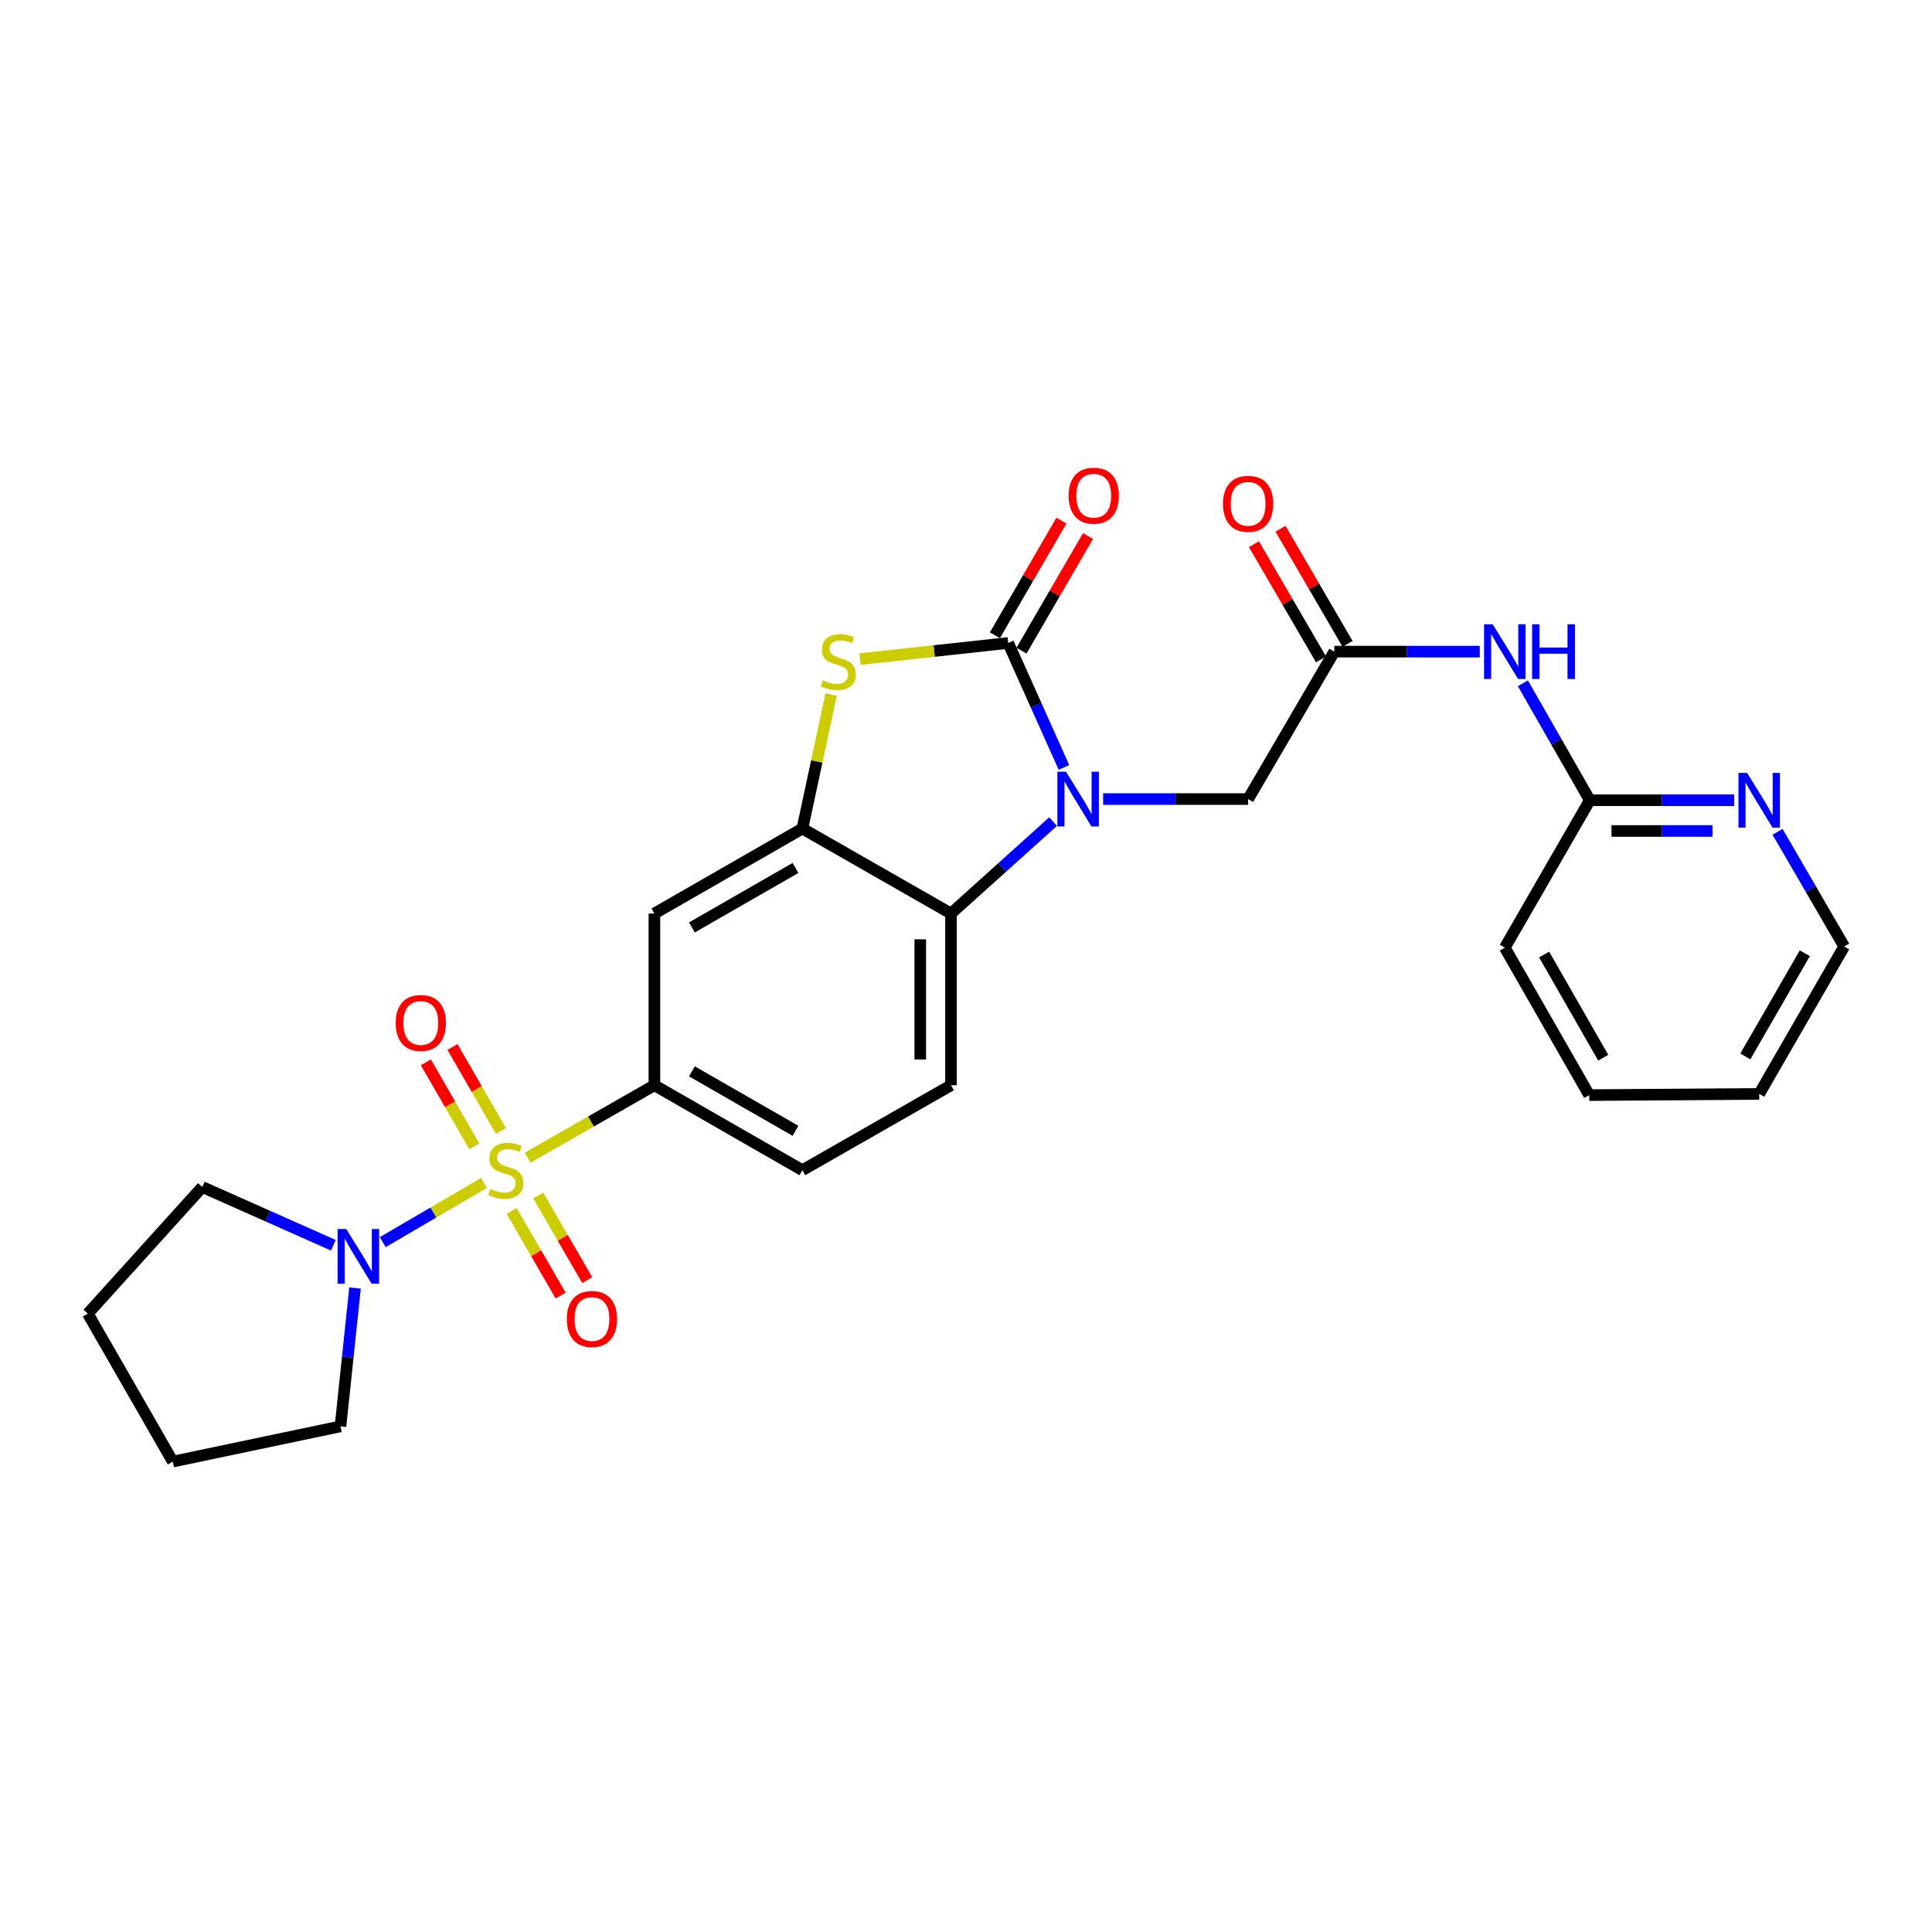 <?xml version='1.0' encoding='iso-8859-1'?>
<svg version='1.1' baseProfile='full'
              xmlns='http://www.w3.org/2000/svg'
                      xmlns:rdkit='http://www.rdkit.org/xml'
                      xmlns:xlink='http://www.w3.org/1999/xlink'
                  xml:space='preserve'
width='1000px' height='1000px' viewBox='0 0 1000 1000'>
<!-- END OF HEADER -->
<rect style='opacity:1.0;fill:#FFFFFF;stroke:none' width='1000' height='1000' x='0' y='0'> </rect>
<path class='bond-5' d='M 273.096,599.239 L 305.909,580.483' style='fill:none;fill-rule:evenodd;stroke:#CCCC00;stroke-width:6px;stroke-linecap:butt;stroke-linejoin:miter;stroke-opacity:1' />
<path class='bond-5' d='M 305.909,580.483 L 338.721,561.727' style='fill:none;fill-rule:evenodd;stroke:#000000;stroke-width:6px;stroke-linecap:butt;stroke-linejoin:miter;stroke-opacity:1' />
<path class='bond-6' d='M 250.511,612.295 L 224.313,627.609' style='fill:none;fill-rule:evenodd;stroke:#CCCC00;stroke-width:6px;stroke-linecap:butt;stroke-linejoin:miter;stroke-opacity:1' />
<path class='bond-6' d='M 224.313,627.609 L 198.114,642.923' style='fill:none;fill-rule:evenodd;stroke:#0000FF;stroke-width:6px;stroke-linecap:butt;stroke-linejoin:miter;stroke-opacity:1' />
<path class='bond-11' d='M 259.28,585.402 L 246.746,563.662' style='fill:none;fill-rule:evenodd;stroke:#CCCC00;stroke-width:6px;stroke-linecap:butt;stroke-linejoin:miter;stroke-opacity:1' />
<path class='bond-11' d='M 246.746,563.662 L 234.212,541.922' style='fill:none;fill-rule:evenodd;stroke:#FF0000;stroke-width:6px;stroke-linecap:butt;stroke-linejoin:miter;stroke-opacity:1' />
<path class='bond-11' d='M 245.501,593.347 L 232.967,571.607' style='fill:none;fill-rule:evenodd;stroke:#CCCC00;stroke-width:6px;stroke-linecap:butt;stroke-linejoin:miter;stroke-opacity:1' />
<path class='bond-11' d='M 232.967,571.607 L 220.433,549.867' style='fill:none;fill-rule:evenodd;stroke:#FF0000;stroke-width:6px;stroke-linecap:butt;stroke-linejoin:miter;stroke-opacity:1' />
<path class='bond-12' d='M 264.832,626.787 L 277.52,648.679' style='fill:none;fill-rule:evenodd;stroke:#CCCC00;stroke-width:6px;stroke-linecap:butt;stroke-linejoin:miter;stroke-opacity:1' />
<path class='bond-12' d='M 277.52,648.679 L 290.207,670.572' style='fill:none;fill-rule:evenodd;stroke:#FF0000;stroke-width:6px;stroke-linecap:butt;stroke-linejoin:miter;stroke-opacity:1' />
<path class='bond-12' d='M 278.594,618.811 L 291.281,640.704' style='fill:none;fill-rule:evenodd;stroke:#CCCC00;stroke-width:6px;stroke-linecap:butt;stroke-linejoin:miter;stroke-opacity:1' />
<path class='bond-12' d='M 291.281,640.704 L 303.969,662.597' style='fill:none;fill-rule:evenodd;stroke:#FF0000;stroke-width:6px;stroke-linecap:butt;stroke-linejoin:miter;stroke-opacity:1' />
<path class='bond-0' d='M 545.083,425.259 L 518.658,449.051' style='fill:none;fill-rule:evenodd;stroke:#0000FF;stroke-width:6px;stroke-linecap:butt;stroke-linejoin:miter;stroke-opacity:1' />
<path class='bond-0' d='M 518.658,449.051 L 492.233,472.843' style='fill:none;fill-rule:evenodd;stroke:#000000;stroke-width:6px;stroke-linecap:butt;stroke-linejoin:miter;stroke-opacity:1' />
<path class='bond-10' d='M 570.976,413.596 L 608.502,413.596' style='fill:none;fill-rule:evenodd;stroke:#0000FF;stroke-width:6px;stroke-linecap:butt;stroke-linejoin:miter;stroke-opacity:1' />
<path class='bond-10' d='M 608.502,413.596 L 646.028,413.596' style='fill:none;fill-rule:evenodd;stroke:#000000;stroke-width:6px;stroke-linecap:butt;stroke-linejoin:miter;stroke-opacity:1' />
<path class='bond-29' d='M 550.702,397.223 L 536.273,365.01' style='fill:none;fill-rule:evenodd;stroke:#0000FF;stroke-width:6px;stroke-linecap:butt;stroke-linejoin:miter;stroke-opacity:1' />
<path class='bond-29' d='M 536.273,365.01 L 521.843,332.797' style='fill:none;fill-rule:evenodd;stroke:#000000;stroke-width:6px;stroke-linecap:butt;stroke-linejoin:miter;stroke-opacity:1' />
<path class='bond-1' d='M 521.843,332.797 L 483.507,336.976' style='fill:none;fill-rule:evenodd;stroke:#000000;stroke-width:6px;stroke-linecap:butt;stroke-linejoin:miter;stroke-opacity:1' />
<path class='bond-1' d='M 483.507,336.976 L 445.17,341.154' style='fill:none;fill-rule:evenodd;stroke:#CCCC00;stroke-width:6px;stroke-linecap:butt;stroke-linejoin:miter;stroke-opacity:1' />
<path class='bond-14' d='M 528.722,336.789 L 545.938,307.121' style='fill:none;fill-rule:evenodd;stroke:#000000;stroke-width:6px;stroke-linecap:butt;stroke-linejoin:miter;stroke-opacity:1' />
<path class='bond-14' d='M 545.938,307.121 L 563.155,277.453' style='fill:none;fill-rule:evenodd;stroke:#FF0000;stroke-width:6px;stroke-linecap:butt;stroke-linejoin:miter;stroke-opacity:1' />
<path class='bond-14' d='M 514.965,328.806 L 532.181,299.138' style='fill:none;fill-rule:evenodd;stroke:#000000;stroke-width:6px;stroke-linecap:butt;stroke-linejoin:miter;stroke-opacity:1' />
<path class='bond-14' d='M 532.181,299.138 L 549.398,269.47' style='fill:none;fill-rule:evenodd;stroke:#FF0000;stroke-width:6px;stroke-linecap:butt;stroke-linejoin:miter;stroke-opacity:1' />
<path class='bond-2' d='M 430.209,359.476 L 422.761,394.166' style='fill:none;fill-rule:evenodd;stroke:#CCCC00;stroke-width:6px;stroke-linecap:butt;stroke-linejoin:miter;stroke-opacity:1' />
<path class='bond-2' d='M 422.761,394.166 L 415.313,428.856' style='fill:none;fill-rule:evenodd;stroke:#000000;stroke-width:6px;stroke-linecap:butt;stroke-linejoin:miter;stroke-opacity:1' />
<path class='bond-3' d='M 415.313,428.856 L 338.721,472.843' style='fill:none;fill-rule:evenodd;stroke:#000000;stroke-width:6px;stroke-linecap:butt;stroke-linejoin:miter;stroke-opacity:1' />
<path class='bond-3' d='M 411.746,449.247 L 358.131,480.038' style='fill:none;fill-rule:evenodd;stroke:#000000;stroke-width:6px;stroke-linecap:butt;stroke-linejoin:miter;stroke-opacity:1' />
<path class='bond-28' d='M 415.313,428.856 L 492.233,472.843' style='fill:none;fill-rule:evenodd;stroke:#000000;stroke-width:6px;stroke-linecap:butt;stroke-linejoin:miter;stroke-opacity:1' />
<path class='bond-4' d='M 492.233,472.843 L 492.233,561.727' style='fill:none;fill-rule:evenodd;stroke:#000000;stroke-width:6px;stroke-linecap:butt;stroke-linejoin:miter;stroke-opacity:1' />
<path class='bond-4' d='M 476.328,486.176 L 476.328,548.394' style='fill:none;fill-rule:evenodd;stroke:#000000;stroke-width:6px;stroke-linecap:butt;stroke-linejoin:miter;stroke-opacity:1' />
<path class='bond-7' d='M 338.721,561.727 L 338.721,472.843' style='fill:none;fill-rule:evenodd;stroke:#000000;stroke-width:6px;stroke-linecap:butt;stroke-linejoin:miter;stroke-opacity:1' />
<path class='bond-17' d='M 338.721,561.727 L 415.313,605.696' style='fill:none;fill-rule:evenodd;stroke:#000000;stroke-width:6px;stroke-linecap:butt;stroke-linejoin:miter;stroke-opacity:1' />
<path class='bond-17' d='M 358.128,554.528 L 411.743,585.307' style='fill:none;fill-rule:evenodd;stroke:#000000;stroke-width:6px;stroke-linecap:butt;stroke-linejoin:miter;stroke-opacity:1' />
<path class='bond-19' d='M 183.768,666.673 L 180,702.478' style='fill:none;fill-rule:evenodd;stroke:#0000FF;stroke-width:6px;stroke-linecap:butt;stroke-linejoin:miter;stroke-opacity:1' />
<path class='bond-19' d='M 180,702.478 L 176.231,738.284' style='fill:none;fill-rule:evenodd;stroke:#000000;stroke-width:6px;stroke-linecap:butt;stroke-linejoin:miter;stroke-opacity:1' />
<path class='bond-20' d='M 172.541,644.545 L 138.621,629.468' style='fill:none;fill-rule:evenodd;stroke:#0000FF;stroke-width:6px;stroke-linecap:butt;stroke-linejoin:miter;stroke-opacity:1' />
<path class='bond-20' d='M 138.621,629.468 L 104.702,614.391' style='fill:none;fill-rule:evenodd;stroke:#000000;stroke-width:6px;stroke-linecap:butt;stroke-linejoin:miter;stroke-opacity:1' />
<path class='bond-8' d='M 690.624,337.286 L 646.028,413.596' style='fill:none;fill-rule:evenodd;stroke:#000000;stroke-width:6px;stroke-linecap:butt;stroke-linejoin:miter;stroke-opacity:1' />
<path class='bond-9' d='M 690.624,337.286 L 728.279,337.286' style='fill:none;fill-rule:evenodd;stroke:#000000;stroke-width:6px;stroke-linecap:butt;stroke-linejoin:miter;stroke-opacity:1' />
<path class='bond-9' d='M 728.279,337.286 L 765.934,337.286' style='fill:none;fill-rule:evenodd;stroke:#0000FF;stroke-width:6px;stroke-linecap:butt;stroke-linejoin:miter;stroke-opacity:1' />
<path class='bond-18' d='M 697.497,333.284 L 680.141,303.48' style='fill:none;fill-rule:evenodd;stroke:#000000;stroke-width:6px;stroke-linecap:butt;stroke-linejoin:miter;stroke-opacity:1' />
<path class='bond-18' d='M 680.141,303.48 L 662.785,273.676' style='fill:none;fill-rule:evenodd;stroke:#FF0000;stroke-width:6px;stroke-linecap:butt;stroke-linejoin:miter;stroke-opacity:1' />
<path class='bond-18' d='M 683.752,341.288 L 666.396,311.484' style='fill:none;fill-rule:evenodd;stroke:#000000;stroke-width:6px;stroke-linecap:butt;stroke-linejoin:miter;stroke-opacity:1' />
<path class='bond-18' d='M 666.396,311.484 L 649.041,281.68' style='fill:none;fill-rule:evenodd;stroke:#FF0000;stroke-width:6px;stroke-linecap:butt;stroke-linejoin:miter;stroke-opacity:1' />
<path class='bond-15' d='M 788.249,353.662 L 805.567,383.934' style='fill:none;fill-rule:evenodd;stroke:#0000FF;stroke-width:6px;stroke-linecap:butt;stroke-linejoin:miter;stroke-opacity:1' />
<path class='bond-15' d='M 805.567,383.934 L 822.885,414.206' style='fill:none;fill-rule:evenodd;stroke:#000000;stroke-width:6px;stroke-linecap:butt;stroke-linejoin:miter;stroke-opacity:1' />
<path class='bond-13' d='M 492.233,561.727 L 415.313,605.696' style='fill:none;fill-rule:evenodd;stroke:#000000;stroke-width:6px;stroke-linecap:butt;stroke-linejoin:miter;stroke-opacity:1' />
<path class='bond-16' d='M 822.885,414.206 L 860.256,414.206' style='fill:none;fill-rule:evenodd;stroke:#000000;stroke-width:6px;stroke-linecap:butt;stroke-linejoin:miter;stroke-opacity:1' />
<path class='bond-16' d='M 860.256,414.206 L 897.627,414.206' style='fill:none;fill-rule:evenodd;stroke:#0000FF;stroke-width:6px;stroke-linecap:butt;stroke-linejoin:miter;stroke-opacity:1' />
<path class='bond-16' d='M 834.097,430.111 L 860.256,430.111' style='fill:none;fill-rule:evenodd;stroke:#000000;stroke-width:6px;stroke-linecap:butt;stroke-linejoin:miter;stroke-opacity:1' />
<path class='bond-16' d='M 860.256,430.111 L 886.416,430.111' style='fill:none;fill-rule:evenodd;stroke:#0000FF;stroke-width:6px;stroke-linecap:butt;stroke-linejoin:miter;stroke-opacity:1' />
<path class='bond-22' d='M 822.885,414.206 L 778.881,490.515' style='fill:none;fill-rule:evenodd;stroke:#000000;stroke-width:6px;stroke-linecap:butt;stroke-linejoin:miter;stroke-opacity:1' />
<path class='bond-21' d='M 920.058,430.554 L 937.302,460.23' style='fill:none;fill-rule:evenodd;stroke:#0000FF;stroke-width:6px;stroke-linecap:butt;stroke-linejoin:miter;stroke-opacity:1' />
<path class='bond-21' d='M 937.302,460.23 L 954.545,489.906' style='fill:none;fill-rule:evenodd;stroke:#000000;stroke-width:6px;stroke-linecap:butt;stroke-linejoin:miter;stroke-opacity:1' />
<path class='bond-24' d='M 176.231,738.284 L 89.441,756.522' style='fill:none;fill-rule:evenodd;stroke:#000000;stroke-width:6px;stroke-linecap:butt;stroke-linejoin:miter;stroke-opacity:1' />
<path class='bond-23' d='M 104.702,614.391 L 45.455,679.929' style='fill:none;fill-rule:evenodd;stroke:#000000;stroke-width:6px;stroke-linecap:butt;stroke-linejoin:miter;stroke-opacity:1' />
<path class='bond-30' d='M 954.545,489.906 L 910.559,566.207' style='fill:none;fill-rule:evenodd;stroke:#000000;stroke-width:6px;stroke-linecap:butt;stroke-linejoin:miter;stroke-opacity:1' />
<path class='bond-30' d='M 934.168,493.407 L 903.377,546.818' style='fill:none;fill-rule:evenodd;stroke:#000000;stroke-width:6px;stroke-linecap:butt;stroke-linejoin:miter;stroke-opacity:1' />
<path class='bond-26' d='M 778.881,490.515 L 822.585,566.825' style='fill:none;fill-rule:evenodd;stroke:#000000;stroke-width:6px;stroke-linecap:butt;stroke-linejoin:miter;stroke-opacity:1' />
<path class='bond-26' d='M 799.238,494.057 L 829.831,547.474' style='fill:none;fill-rule:evenodd;stroke:#000000;stroke-width:6px;stroke-linecap:butt;stroke-linejoin:miter;stroke-opacity:1' />
<path class='bond-27' d='M 45.455,679.929 L 89.441,756.522' style='fill:none;fill-rule:evenodd;stroke:#000000;stroke-width:6px;stroke-linecap:butt;stroke-linejoin:miter;stroke-opacity:1' />
<path class='bond-25' d='M 910.559,566.207 L 822.585,566.825' style='fill:none;fill-rule:evenodd;stroke:#000000;stroke-width:6px;stroke-linecap:butt;stroke-linejoin:miter;stroke-opacity:1' />
<path  class='atom-0' d='M 253.801 615.416
Q 254.121 615.536, 255.441 616.096
Q 256.761 616.656, 258.201 617.016
Q 259.681 617.336, 261.121 617.336
Q 263.801 617.336, 265.361 616.056
Q 266.921 614.736, 266.921 612.456
Q 266.921 610.896, 266.121 609.936
Q 265.361 608.976, 264.161 608.456
Q 262.961 607.936, 260.961 607.336
Q 258.441 606.576, 256.921 605.856
Q 255.441 605.136, 254.361 603.616
Q 253.321 602.096, 253.321 599.536
Q 253.321 595.976, 255.721 593.776
Q 258.161 591.576, 262.961 591.576
Q 266.241 591.576, 269.961 593.136
L 269.041 596.216
Q 265.641 594.816, 263.081 594.816
Q 260.321 594.816, 258.801 595.976
Q 257.281 597.096, 257.321 599.056
Q 257.321 600.576, 258.081 601.496
Q 258.881 602.416, 260.001 602.936
Q 261.161 603.456, 263.081 604.056
Q 265.641 604.856, 267.161 605.656
Q 268.681 606.456, 269.761 608.096
Q 270.881 609.696, 270.881 612.456
Q 270.881 616.376, 268.241 618.496
Q 265.641 620.576, 261.281 620.576
Q 258.761 620.576, 256.841 620.016
Q 254.961 619.496, 252.721 618.576
L 253.801 615.416
' fill='#CCCC00'/>
<path  class='atom-1' d='M 551.776 399.436
L 561.056 414.436
Q 561.976 415.916, 563.456 418.596
Q 564.936 421.276, 565.016 421.436
L 565.016 399.436
L 568.776 399.436
L 568.776 427.756
L 564.896 427.756
L 554.936 411.356
Q 553.776 409.436, 552.536 407.236
Q 551.336 405.036, 550.976 404.356
L 550.976 427.756
L 547.296 427.756
L 547.296 399.436
L 551.776 399.436
' fill='#0000FF'/>
<path  class='atom-3' d='M 425.878 352.105
Q 426.198 352.225, 427.518 352.785
Q 428.838 353.345, 430.278 353.705
Q 431.758 354.025, 433.198 354.025
Q 435.878 354.025, 437.438 352.745
Q 438.998 351.425, 438.998 349.145
Q 438.998 347.585, 438.198 346.625
Q 437.438 345.665, 436.238 345.145
Q 435.038 344.625, 433.038 344.025
Q 430.518 343.265, 428.998 342.545
Q 427.518 341.825, 426.438 340.305
Q 425.398 338.785, 425.398 336.225
Q 425.398 332.665, 427.798 330.465
Q 430.238 328.265, 435.038 328.265
Q 438.318 328.265, 442.038 329.825
L 441.118 332.905
Q 437.718 331.505, 435.158 331.505
Q 432.398 331.505, 430.878 332.665
Q 429.358 333.785, 429.398 335.745
Q 429.398 337.265, 430.158 338.185
Q 430.958 339.105, 432.078 339.625
Q 433.238 340.145, 435.158 340.745
Q 437.718 341.545, 439.238 342.345
Q 440.758 343.145, 441.838 344.785
Q 442.958 346.385, 442.958 349.145
Q 442.958 353.065, 440.318 355.185
Q 437.718 357.265, 433.358 357.265
Q 430.838 357.265, 428.918 356.705
Q 427.038 356.185, 424.798 355.265
L 425.878 352.105
' fill='#CCCC00'/>
<path  class='atom-7' d='M 179.231 636.141
L 188.511 651.141
Q 189.431 652.621, 190.911 655.301
Q 192.391 657.981, 192.471 658.141
L 192.471 636.141
L 196.231 636.141
L 196.231 664.461
L 192.351 664.461
L 182.391 648.061
Q 181.231 646.141, 179.991 643.941
Q 178.791 641.741, 178.431 641.061
L 178.431 664.461
L 174.751 664.461
L 174.751 636.141
L 179.231 636.141
' fill='#0000FF'/>
<path  class='atom-10' d='M 772.621 323.126
L 781.901 338.126
Q 782.821 339.606, 784.301 342.286
Q 785.781 344.966, 785.861 345.126
L 785.861 323.126
L 789.621 323.126
L 789.621 351.446
L 785.741 351.446
L 775.781 335.046
Q 774.621 333.126, 773.381 330.926
Q 772.181 328.726, 771.821 328.046
L 771.821 351.446
L 768.141 351.446
L 768.141 323.126
L 772.621 323.126
' fill='#0000FF'/>
<path  class='atom-10' d='M 793.021 323.126
L 796.861 323.126
L 796.861 335.166
L 811.341 335.166
L 811.341 323.126
L 815.181 323.126
L 815.181 351.446
L 811.341 351.446
L 811.341 338.366
L 796.861 338.366
L 796.861 351.446
L 793.021 351.446
L 793.021 323.126
' fill='#0000FF'/>
<path  class='atom-12' d='M 204.814 529.484
Q 204.814 522.684, 208.174 518.884
Q 211.534 515.084, 217.814 515.084
Q 224.094 515.084, 227.454 518.884
Q 230.814 522.684, 230.814 529.484
Q 230.814 536.364, 227.414 540.284
Q 224.014 544.164, 217.814 544.164
Q 211.574 544.164, 208.174 540.284
Q 204.814 536.404, 204.814 529.484
M 217.814 540.964
Q 222.134 540.964, 224.454 538.084
Q 226.814 535.164, 226.814 529.484
Q 226.814 523.924, 224.454 521.124
Q 222.134 518.284, 217.814 518.284
Q 213.494 518.284, 211.134 521.084
Q 208.814 523.884, 208.814 529.484
Q 208.814 535.204, 211.134 538.084
Q 213.494 540.964, 217.814 540.964
' fill='#FF0000'/>
<path  class='atom-13' d='M 293.389 682.713
Q 293.389 675.913, 296.749 672.113
Q 300.109 668.313, 306.389 668.313
Q 312.669 668.313, 316.029 672.113
Q 319.389 675.913, 319.389 682.713
Q 319.389 689.593, 315.989 693.513
Q 312.589 697.393, 306.389 697.393
Q 300.149 697.393, 296.749 693.513
Q 293.389 689.633, 293.389 682.713
M 306.389 694.193
Q 310.709 694.193, 313.029 691.313
Q 315.389 688.393, 315.389 682.713
Q 315.389 677.153, 313.029 674.353
Q 310.709 671.513, 306.389 671.513
Q 302.069 671.513, 299.709 674.313
Q 297.389 677.113, 297.389 682.713
Q 297.389 688.433, 299.709 691.313
Q 302.069 694.193, 306.389 694.193
' fill='#FF0000'/>
<path  class='atom-15' d='M 553.122 256.576
Q 553.122 249.776, 556.482 245.976
Q 559.842 242.176, 566.122 242.176
Q 572.402 242.176, 575.762 245.976
Q 579.122 249.776, 579.122 256.576
Q 579.122 263.456, 575.722 267.376
Q 572.322 271.256, 566.122 271.256
Q 559.882 271.256, 556.482 267.376
Q 553.122 263.496, 553.122 256.576
M 566.122 268.056
Q 570.442 268.056, 572.762 265.176
Q 575.122 262.256, 575.122 256.576
Q 575.122 251.016, 572.762 248.216
Q 570.442 245.376, 566.122 245.376
Q 561.802 245.376, 559.442 248.176
Q 557.122 250.976, 557.122 256.576
Q 557.122 262.296, 559.442 265.176
Q 561.802 268.056, 566.122 268.056
' fill='#FF0000'/>
<path  class='atom-17' d='M 904.299 400.046
L 913.579 415.046
Q 914.499 416.526, 915.979 419.206
Q 917.459 421.886, 917.539 422.046
L 917.539 400.046
L 921.299 400.046
L 921.299 428.366
L 917.419 428.366
L 907.459 411.966
Q 906.299 410.046, 905.059 407.846
Q 903.859 405.646, 903.499 404.966
L 903.499 428.366
L 899.819 428.366
L 899.819 400.046
L 904.299 400.046
' fill='#0000FF'/>
<path  class='atom-19' d='M 633.028 260.782
Q 633.028 253.982, 636.388 250.182
Q 639.748 246.382, 646.028 246.382
Q 652.308 246.382, 655.668 250.182
Q 659.028 253.982, 659.028 260.782
Q 659.028 267.662, 655.628 271.582
Q 652.228 275.462, 646.028 275.462
Q 639.788 275.462, 636.388 271.582
Q 633.028 267.702, 633.028 260.782
M 646.028 272.262
Q 650.348 272.262, 652.668 269.382
Q 655.028 266.462, 655.028 260.782
Q 655.028 255.222, 652.668 252.422
Q 650.348 249.582, 646.028 249.582
Q 641.708 249.582, 639.348 252.382
Q 637.028 255.182, 637.028 260.782
Q 637.028 266.502, 639.348 269.382
Q 641.708 272.262, 646.028 272.262
' fill='#FF0000'/>
</svg>
